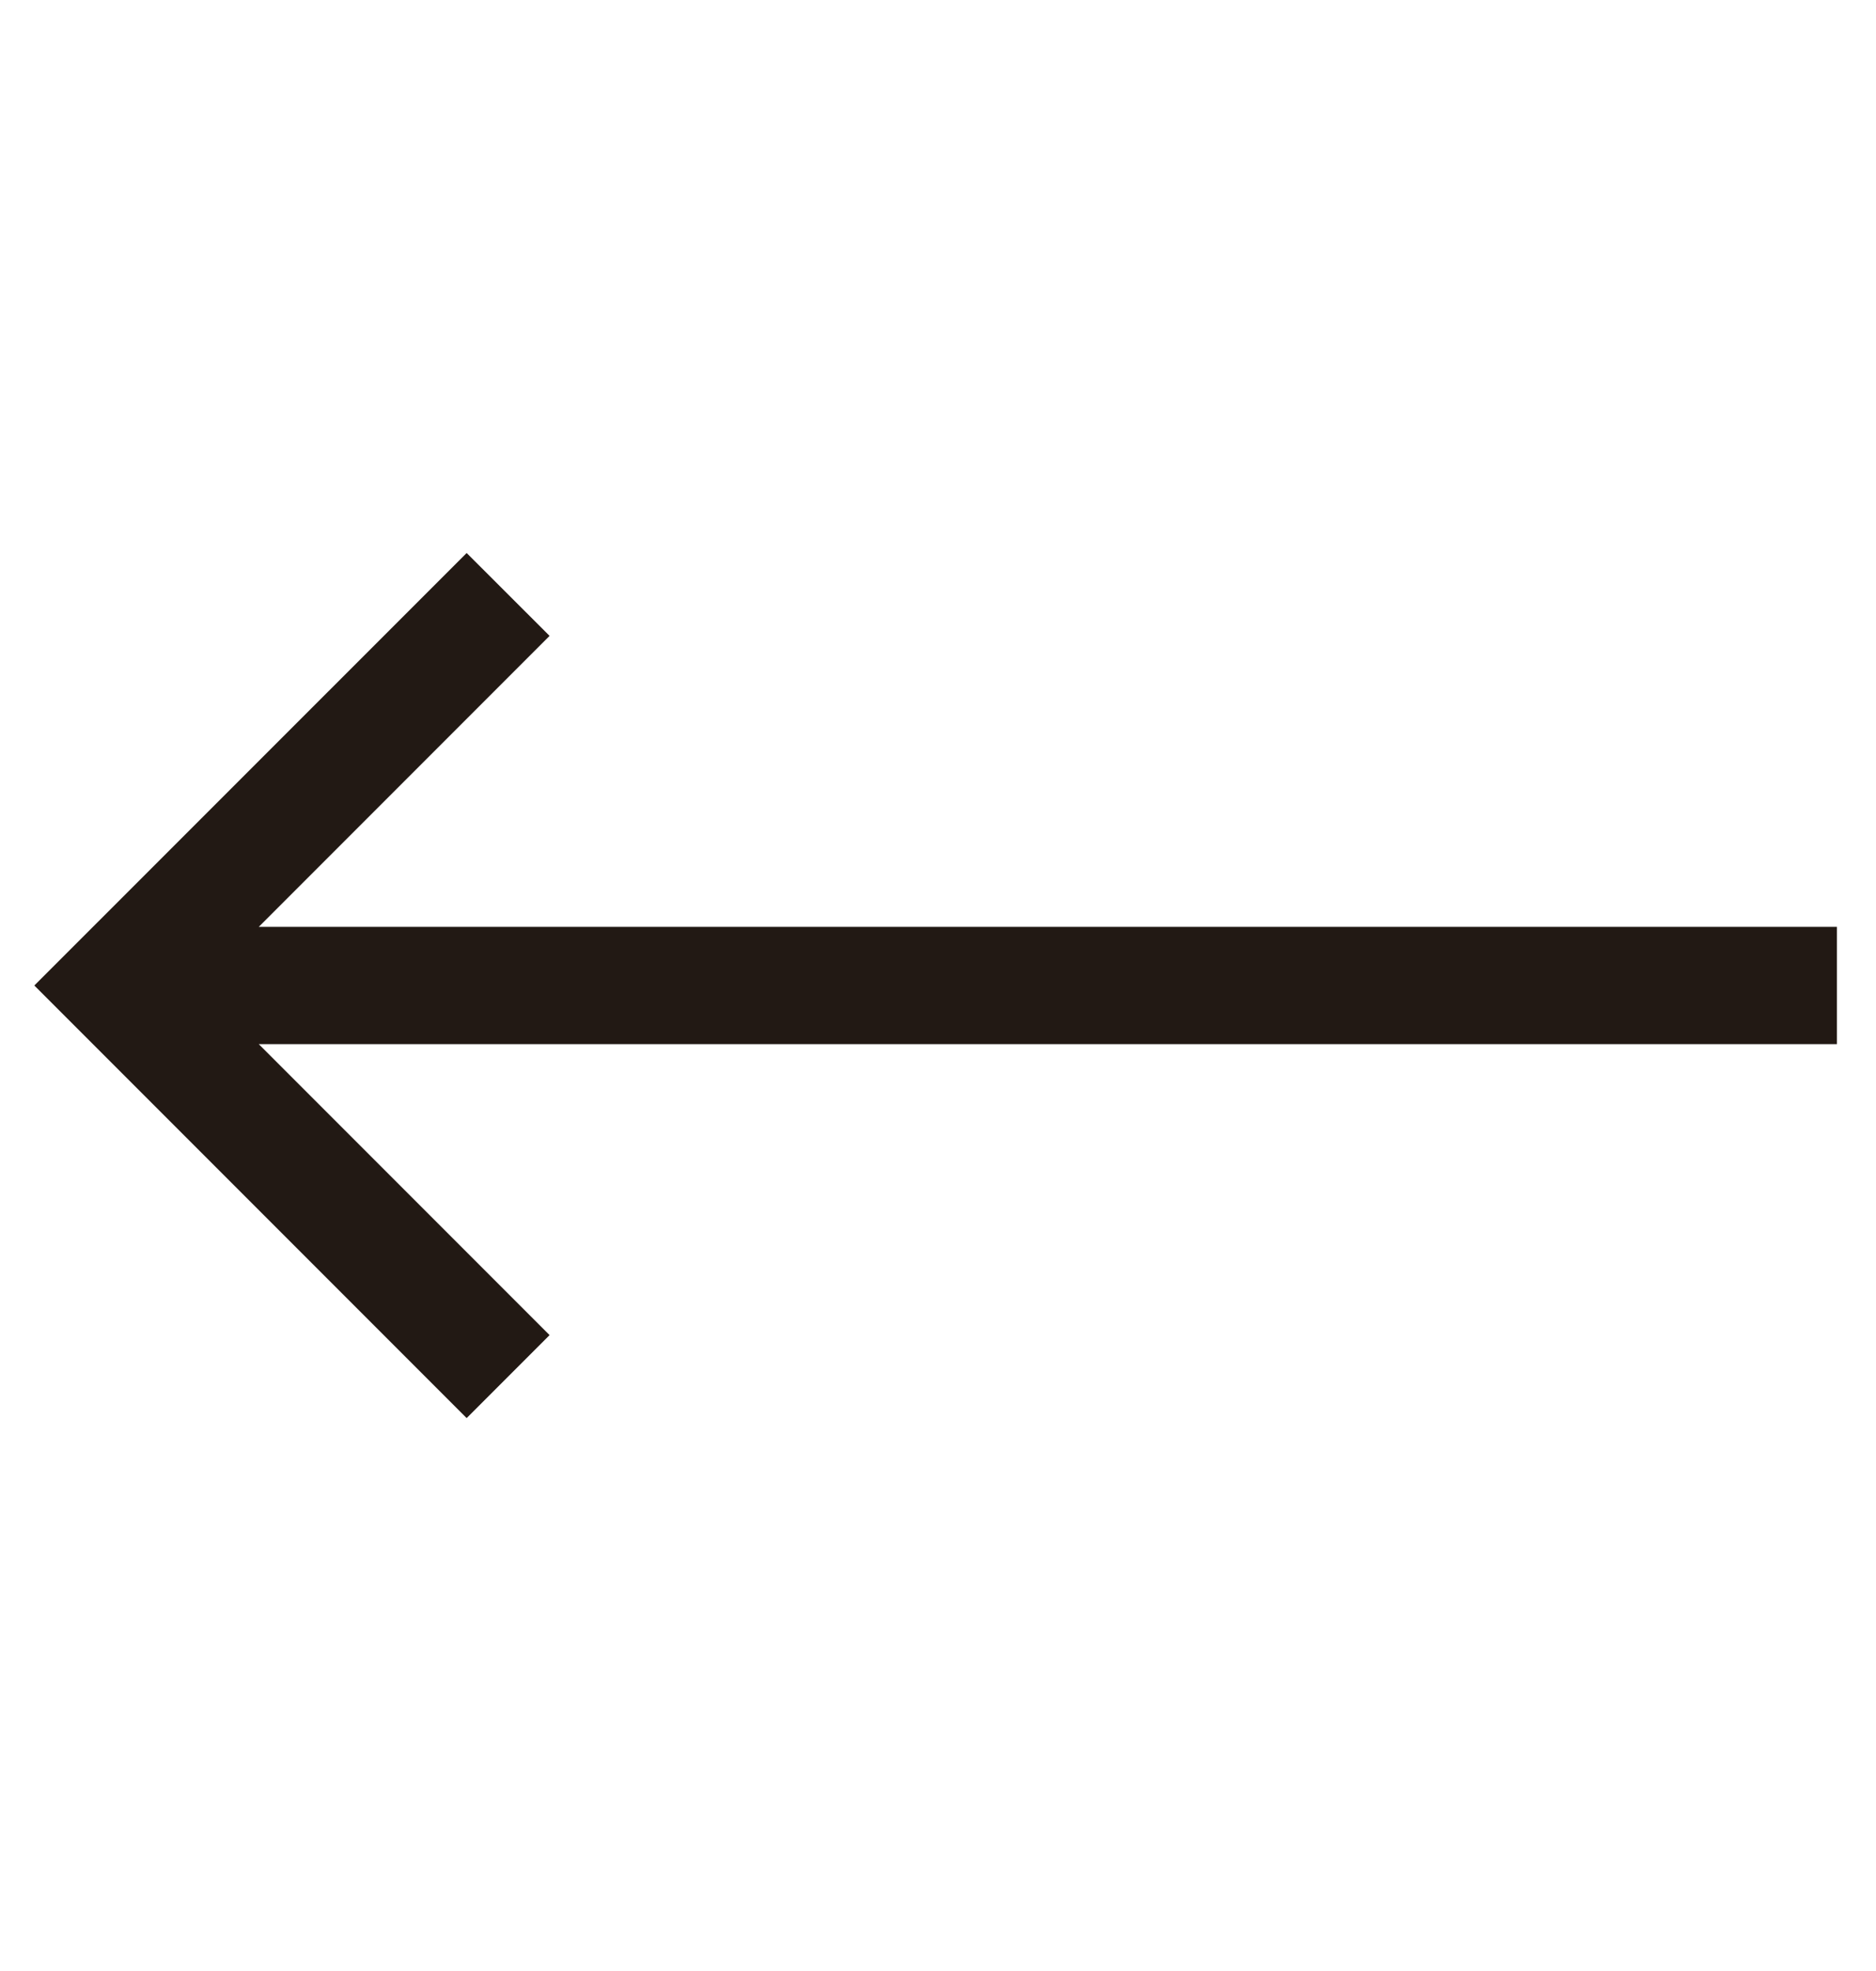 <svg width="20" height="21" viewBox="0 0 20 21" fill="none" xmlns="http://www.w3.org/2000/svg">
<path fill-rule="evenodd" clip-rule="evenodd" d="M2.759 11.125L5.859 14.225L4.975 15.109L0.366 10.5L4.975 5.892L5.859 6.775L2.759 9.875L19.583 9.875V11.125L2.759 11.125Z" fill="#221914"/>
</svg>
